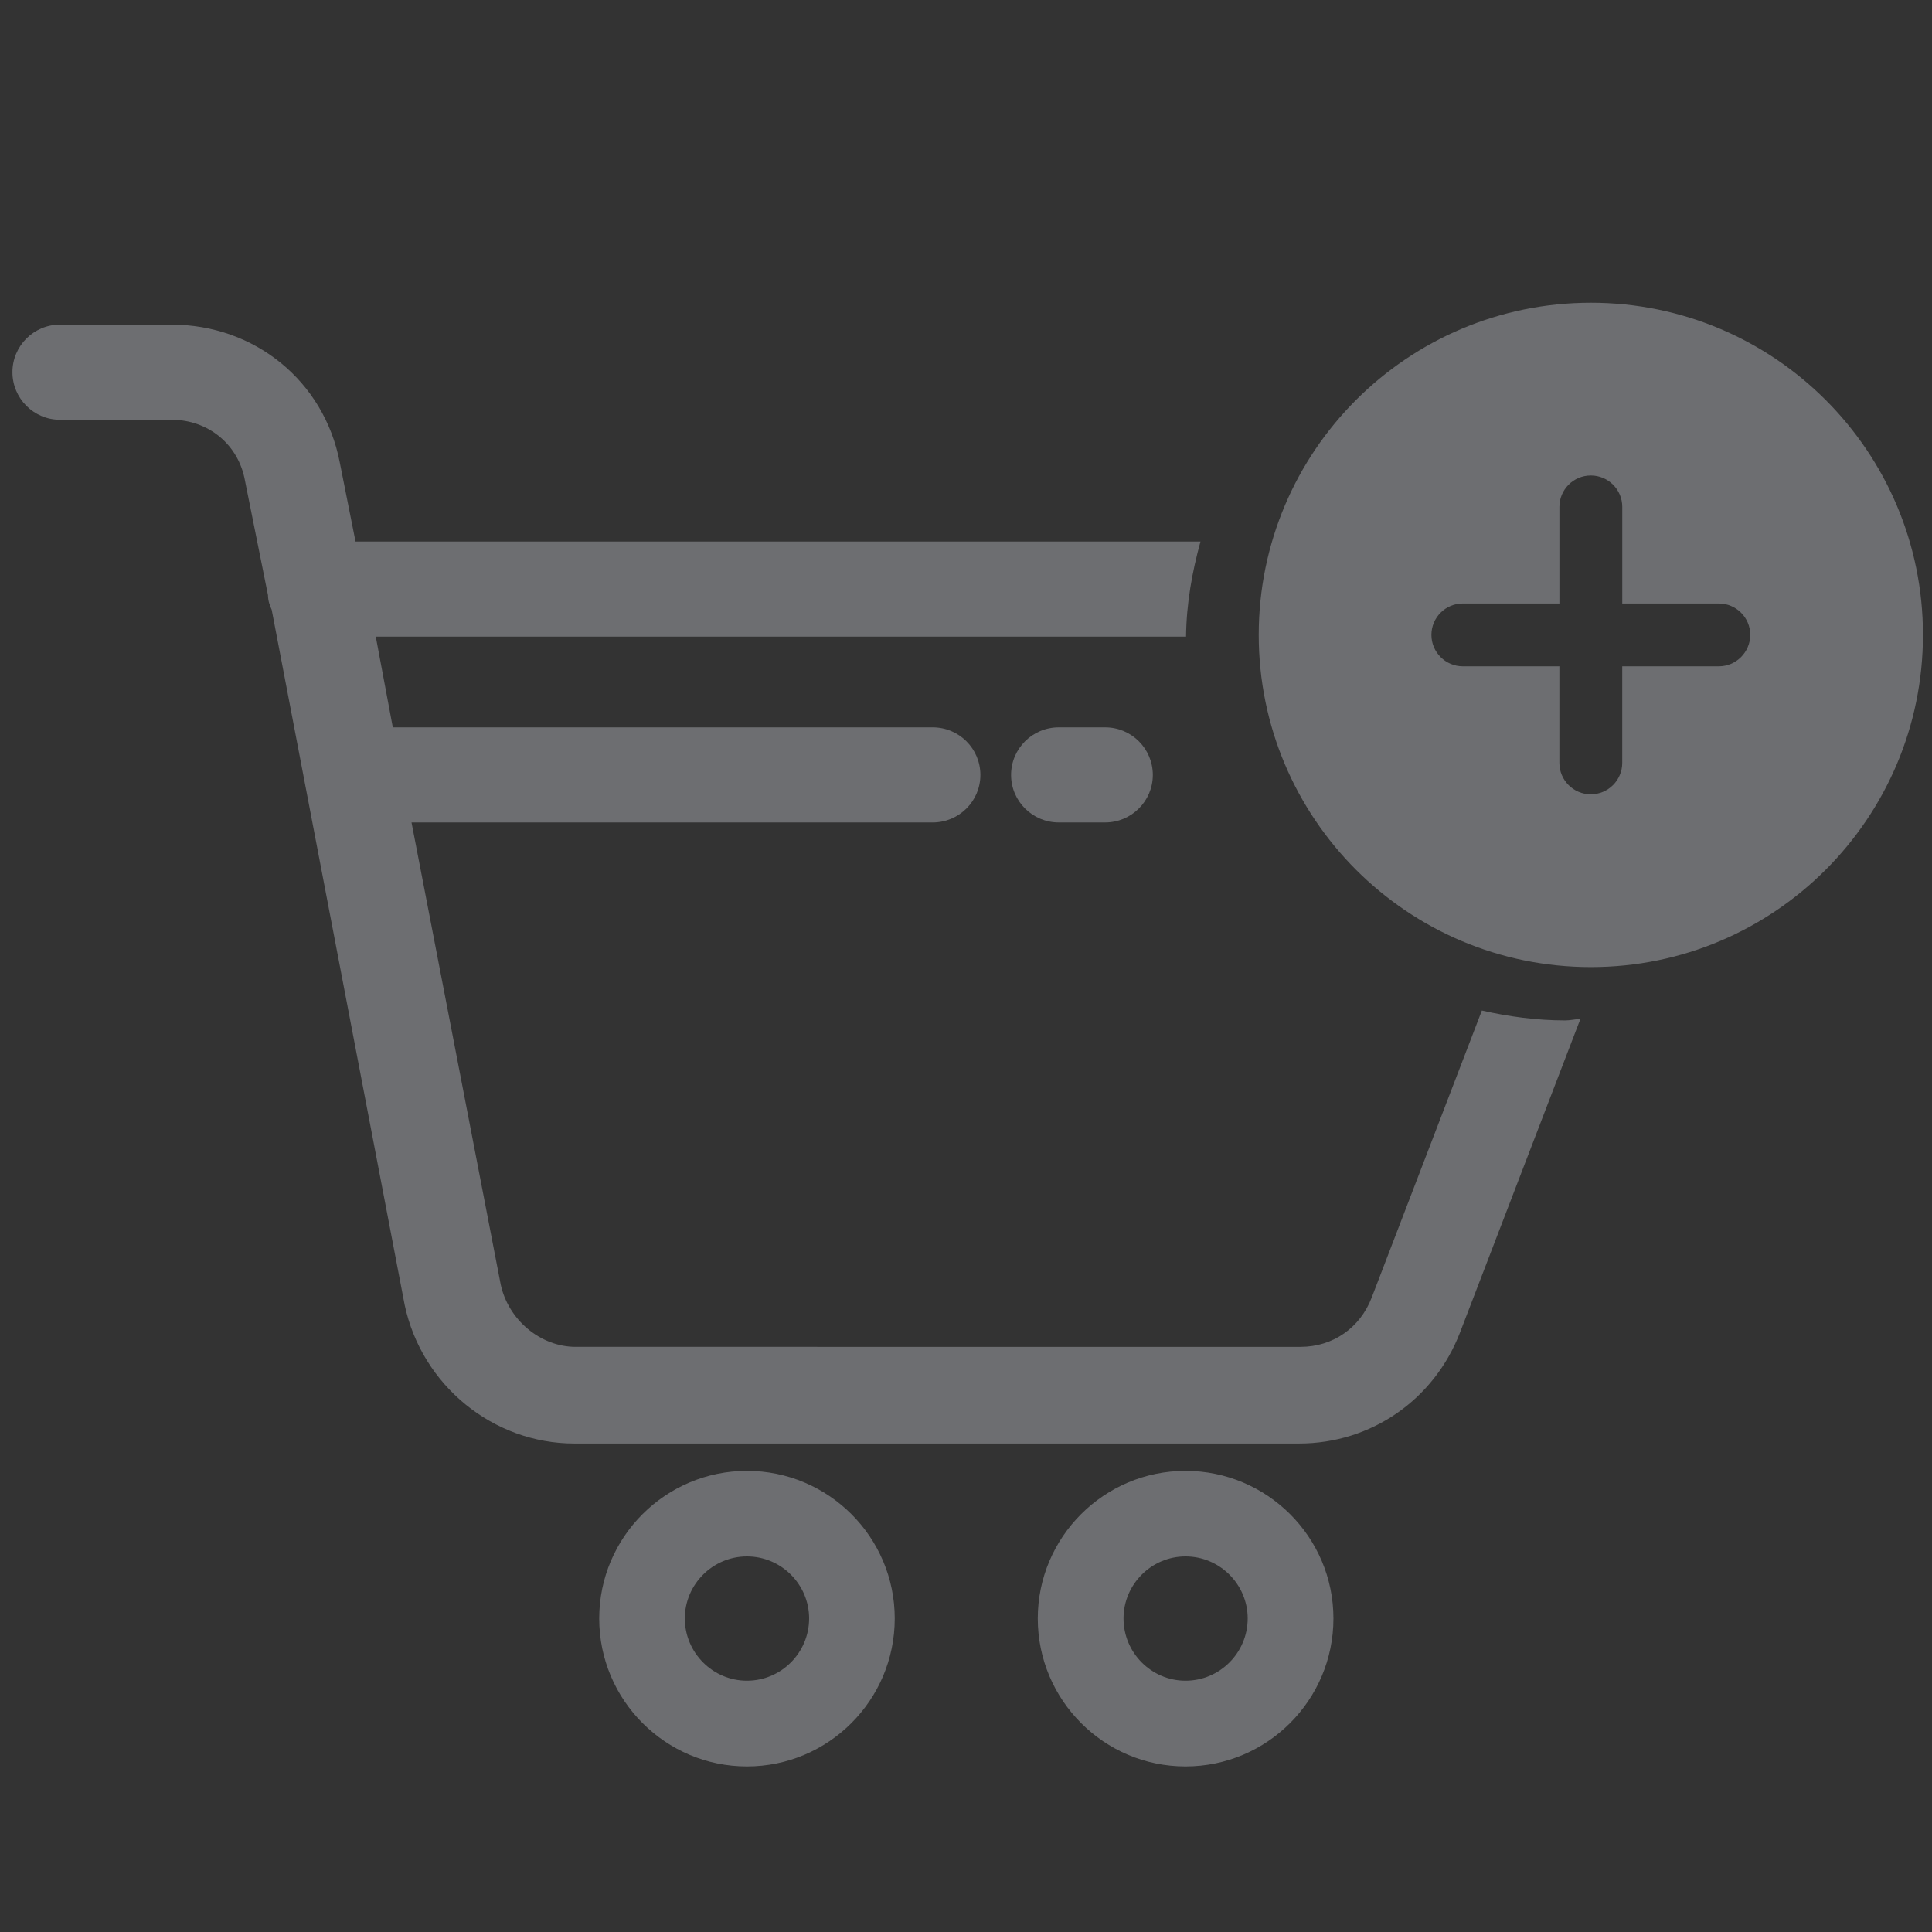 <?xml version="1.0" encoding="utf-8"?>
<!-- Generator: Adobe Illustrator 16.0.0, SVG Export Plug-In . SVG Version: 6.00 Build 0)  -->
<!DOCTYPE svg PUBLIC "-//W3C//DTD SVG 1.1//EN" "http://www.w3.org/Graphics/SVG/1.1/DTD/svg11.dtd">
<svg version="1.1" id="Layer_1" xmlns="http://www.w3.org/2000/svg" xmlns:xlink="http://www.w3.org/1999/xlink" x="0px" y="0px"
	 width="60px" height="60px" viewBox="0 0 60 60" enable-background="new 0 0 60 60" xml:space="preserve">
<rect x="0" y="0" width="60" height="60" fill="#333333" stroke="none"/>
<g>
	<g>
		<g>
			<path fill="#6D6E71" d="M1178.02,144.915c-0.761,0-1.384,0.622-1.384,1.383s0.623,1.385,1.384,1.385s1.385-0.624,1.385-1.385
				S1178.78,144.915,1178.02,144.915L1178.02,144.915z M1178.02,147.128c-0.455,0-0.829-0.373-0.829-0.83
				c0-0.456,0.374-0.829,0.829-0.829c0.457,0,0.83,0.373,0.83,0.829C1178.85,146.755,1178.477,147.128,1178.02,147.128
				L1178.02,147.128z M1178.02,147.128"/>
			<path fill="#6D6E71" d="M1178.02,147.857c-0.859,0-1.559-0.699-1.559-1.56c0-0.859,0.699-1.558,1.559-1.558
				c0.86,0,1.56,0.698,1.56,1.558C1179.579,147.158,1178.88,147.857,1178.02,147.857z M1178.02,145.09
				c-0.667,0-1.209,0.542-1.209,1.208c0,0.667,0.542,1.21,1.209,1.21s1.21-0.543,1.21-1.21
				C1179.229,145.632,1178.687,145.09,1178.02,145.09z M1178.02,147.303c-0.554,0-1.004-0.451-1.004-1.005s0.45-1.004,1.004-1.004
				c0.555,0,1.005,0.45,1.005,1.004S1178.574,147.303,1178.02,147.303z M1178.02,145.644c-0.36,0-0.654,0.294-0.654,0.654
				c0,0.361,0.294,0.655,0.654,0.655c0.361,0,0.655-0.294,0.655-0.655C1178.675,145.938,1178.381,145.644,1178.02,145.644z"/>
		</g>
		<g>
			<path fill="#6D6E71" d="M1173.394,144.915c-0.762,0-1.384,0.622-1.384,1.383s0.622,1.385,1.384,1.385
				c0.76,0,1.384-0.624,1.384-1.385S1174.153,144.915,1173.394,144.915L1173.394,144.915z M1173.394,147.128
				c-0.457,0-0.83-0.373-0.83-0.83c0-0.456,0.373-0.829,0.83-0.829c0.456,0,0.83,0.373,0.83,0.829
				C1174.224,146.755,1173.85,147.128,1173.394,147.128L1173.394,147.128z M1173.394,147.128"/>
			<path fill="#6D6E71" d="M1173.394,147.857c-0.859,0-1.559-0.699-1.559-1.56c0-0.859,0.699-1.558,1.559-1.558
				s1.559,0.698,1.559,1.558C1174.952,147.158,1174.253,147.857,1173.394,147.857z M1173.394,145.09
				c-0.667,0-1.209,0.542-1.209,1.208c0,0.667,0.542,1.21,1.209,1.21s1.209-0.543,1.209-1.21
				C1174.603,145.632,1174.061,145.09,1173.394,145.09z M1173.394,147.303c-0.555,0-1.005-0.451-1.005-1.005s0.45-1.004,1.005-1.004
				s1.005,0.45,1.005,1.004S1173.948,147.303,1173.394,147.303z M1173.394,145.644c-0.361,0-0.655,0.294-0.655,0.654
				c0,0.361,0.294,0.655,0.655,0.655s0.655-0.294,0.655-0.655C1174.049,145.938,1173.755,145.644,1173.394,145.644z"/>
		</g>
		<g>
			<path fill="#6D6E71" d="M1183.252,135.538c-0.181-0.261-0.474-0.425-0.801-0.425h-13.33l-0.195-0.98
				c-0.149-0.768-0.817-1.307-1.603-1.307h-1.176c-0.18,0-0.326,0.147-0.326,0.326c0,0.18,0.146,0.327,0.326,0.327h1.176
				c0.475,0,0.867,0.326,0.948,0.784l0.245,1.241c0,0.033,0.017,0.065,0.032,0.099l1.405,7.35c0.163,0.77,0.833,1.324,1.618,1.324
				h7.645c0.686,0,1.291-0.425,1.535-1.062l2.597-6.764C1183.48,136.143,1183.43,135.8,1183.252,135.538L1183.252,135.538z
				 M1182.744,136.208l-2.596,6.762c-0.148,0.393-0.507,0.638-0.916,0.638h-7.646c-0.456,0-0.865-0.342-0.963-0.801l-0.98-5.08h5.71
				c0.18,0,0.327-0.147,0.327-0.326c0-0.18-0.147-0.327-0.327-0.327h-5.841l-0.245-1.307h13.184c0.114,0,0.196,0.048,0.261,0.131
				C1182.778,135.995,1182.794,136.109,1182.744,136.208L1182.744,136.208z M1182.744,136.208"/>
			<path fill="#6D6E71" d="M1179.217,144.452h-7.645c-0.857,0-1.609-0.615-1.789-1.463l-1.402-7.331
				c-0.02-0.043-0.039-0.093-0.039-0.153l-0.242-1.207c-0.067-0.38-0.386-0.644-0.776-0.644h-1.176
				c-0.276,0-0.501-0.225-0.501-0.502c0-0.276,0.225-0.501,0.501-0.501h1.176c0.879,0,1.608,0.596,1.774,1.448l0.167,0.839h13.187
				c0.374,0,0.728,0.187,0.944,0.5c0.222,0.326,0.264,0.73,0.114,1.082l-2.595,6.758
				C1180.642,143.991,1179.976,144.452,1179.217,144.452z M1166.147,133.001c-0.082,0-0.151,0.069-0.151,0.151
				c0,0.084,0.068,0.152,0.151,0.152h1.176c0.563,0,1.023,0.382,1.12,0.929l0.277,1.337l1.405,7.35
				c0.147,0.695,0.742,1.183,1.446,1.183h7.645c0.612,0,1.15-0.373,1.372-0.949l2.597-6.764c0.105-0.248,0.075-0.527-0.078-0.753
				c-0.151-0.218-0.396-0.349-0.656-0.349h-13.474l-0.224-1.121c-0.134-0.687-0.722-1.166-1.431-1.166H1166.147z M1179.232,143.782
				h-7.646c-0.541,0-1.019-0.395-1.134-0.939l-1.021-5.291h5.922c0.082,0,0.152-0.069,0.152-0.151s-0.07-0.152-0.152-0.152h-5.986
				l-0.311-1.656h13.395c0.162,0,0.297,0.066,0.399,0.198c0.11,0.162,0.127,0.345,0.05,0.497l-2.589,6.745
				C1180.14,143.487,1179.716,143.782,1179.232,143.782z M1169.855,137.901l0.94,4.872c0.08,0.374,0.42,0.659,0.791,0.659h7.646
				c0.342,0,0.63-0.201,0.752-0.524l2.597-6.763c0.033-0.067,0.005-0.122-0.014-0.149c-0.029-0.037-0.062-0.055-0.116-0.055h-12.973
				l0.18,0.957h5.695c0.277,0,0.502,0.225,0.502,0.502c0,0.276-0.225,0.501-0.502,0.501H1169.855z"/>
		</g>
		<g>
			<rect x="1165.821" y="132.818" fill="none" width="17.605" height="15.412"/>
		</g>
		<g>
			<path fill="#6D6E71" d="M1179.314,137.073h-0.49c-0.18,0-0.327,0.147-0.327,0.327c0,0.179,0.147,0.326,0.327,0.326h0.49
				c0.18,0,0.327-0.147,0.327-0.326C1179.642,137.221,1179.494,137.073,1179.314,137.073L1179.314,137.073z M1179.314,137.073"/>
			<path fill="#6D6E71" d="M1179.314,137.901h-0.49c-0.277,0-0.502-0.225-0.502-0.501c0-0.277,0.225-0.502,0.502-0.502h0.49
				c0.277,0,0.502,0.225,0.502,0.502C1179.816,137.677,1179.592,137.901,1179.314,137.901z M1178.824,137.248
				c-0.082,0-0.152,0.07-0.152,0.152s0.07,0.151,0.152,0.151h0.49c0.082,0,0.152-0.069,0.152-0.151s-0.07-0.152-0.152-0.152
				H1178.824z"/>
		</g>
	</g>
	<g>
		<circle fill="#6D6E71" cx="1181.436" cy="136.418" r="3.503"/>
		<path fill="#FFFFFF" d="M1181.436,140.422c-2.207,0-4.003-1.796-4.003-4.004c0-2.207,1.796-4.003,4.003-4.003
			s4.003,1.796,4.003,4.003C1185.438,138.626,1183.643,140.422,1181.436,140.422z M1181.436,133.415
			c-1.656,0-3.003,1.347-3.003,3.003s1.347,3.004,3.003,3.004s3.003-1.348,3.003-3.004S1183.092,133.415,1181.436,133.415z"/>
	</g>
	<g>
		<path fill="#FFFFFF" d="M1180.922,137.68c-0.249,0-0.483-0.098-0.659-0.274l-0.58-0.579c-0.146-0.146-0.146-0.385,0-0.531
			c0.146-0.146,0.385-0.146,0.531,0l0.58,0.58c0.092,0.094,0.163,0.093,0.253,0.003l1.61-1.611c0.146-0.146,0.385-0.146,0.531,0
			c0.146,0.146,0.146,0.385,0,0.531l-1.61,1.61C1181.403,137.583,1181.171,137.68,1180.922,137.68z"/>
	</g>
	<g>
		<path fill="#6D6E71" d="M1177.172,137.073h-0.49c-0.18,0-0.327,0.147-0.327,0.327c0,0.179,0.147,0.326,0.327,0.326h0.49
			c0.18,0,0.327-0.147,0.327-0.326C1177.499,137.221,1177.352,137.073,1177.172,137.073L1177.172,137.073z M1177.172,137.073"/>
		<path fill="#6D6E71" d="M1177.172,137.901h-0.49c-0.277,0-0.502-0.225-0.502-0.501c0-0.277,0.225-0.502,0.502-0.502h0.49
			c0.277,0,0.502,0.225,0.502,0.502C1177.674,137.677,1177.449,137.901,1177.172,137.901z M1176.682,137.248
			c-0.082,0-0.152,0.07-0.152,0.152s0.07,0.151,0.152,0.151h0.49c0.082,0,0.152-0.069,0.152-0.151s-0.07-0.152-0.152-0.152H1176.682
			z"/>
	</g>
</g>
<g>
	<path fill="#6D6E71" d="M36.817,45.679c-2.529,0-4.588,2.056-4.588,4.585c0,2.536,2.059,4.594,4.588,4.594
		c2.534,0,4.594-2.058,4.594-4.594C41.411,47.734,39.352,45.679,36.817,45.679z M36.817,52.196c-1.06,0-1.925-0.869-1.925-1.933
		c0-1.059,0.865-1.927,1.925-1.927c1.064,0,1.931,0.868,1.931,1.927C38.748,51.327,37.882,52.196,36.817,52.196z"/>
	<path fill="#6D6E71" d="M23.198,45.679c-2.53,0-4.589,2.056-4.589,4.585c0,2.536,2.059,4.594,4.589,4.594s4.589-2.058,4.589-4.594
		C27.787,47.734,25.728,45.679,23.198,45.679z M23.198,52.196c-1.063,0-1.93-0.869-1.93-1.933c0-1.059,0.866-1.927,1.93-1.927
		s1.93,0.868,1.93,1.927C25.127,51.327,24.261,52.196,23.198,52.196z"/>
	<path fill="#6D6E71" d="M46.021,31.383l-3.417,8.902c-0.359,0.95-1.208,1.543-2.214,1.543H17.878c-1.093,0-2.094-0.838-2.329-1.941
		L12.78,25.542h16.188c0.817,0,1.479-0.662,1.479-1.475c0-0.817-0.663-1.478-1.479-1.478H12.199l-0.529-2.818h25.164
		c0.011-1.027,0.188-2.006,0.448-2.954H11.041l-0.492-2.47c-0.489-2.51-2.637-4.265-5.225-4.265H1.862
		c-0.814,0-1.476,0.662-1.476,1.476c0,0.816,0.662,1.478,1.476,1.478h3.462c1.15,0,2.087,0.776,2.285,1.895l0.714,3.554
		c0,0.178,0.058,0.325,0.115,0.451l4.129,21.588c0.529,2.495,2.743,4.306,5.268,4.306h22.509c2.234,0,4.196-1.357,5.001-3.455
		l3.736-9.731c-0.161,0.006-0.31,0.046-0.473,0.046C47.719,31.689,46.857,31.572,46.021,31.383z"/>
	<path fill="#6D6E71" d="M32.879,22.589c-0.815,0-1.479,0.661-1.479,1.478c0,0.813,0.663,1.475,1.479,1.475h1.444
		c0.815,0,1.479-0.662,1.479-1.475c0-0.817-0.663-1.478-1.479-1.478H32.879z"/>
	<path fill="#6D6E71" d="M49.407,9.402c-5.699,0-10.316,4.618-10.316,10.314c0,5.697,4.617,10.318,10.316,10.318
		c5.694,0,10.312-4.621,10.312-10.318C59.719,14.02,55.102,9.402,49.407,9.402z M53.379,20.693H50.38v2.999
		c0,0.538-0.437,0.976-0.977,0.976c-0.538,0-0.975-0.438-0.975-0.976v-2.999H45.43c-0.539,0-0.976-0.438-0.976-0.976
		c0-0.539,0.437-0.975,0.976-0.975h2.999v-3c0-0.538,0.437-0.975,0.975-0.975c0.54,0,0.977,0.437,0.977,0.975v3h2.999
		c0.538,0,0.976,0.437,0.976,0.975C54.354,20.256,53.917,20.693,53.379,20.693z"/>
</g>
</svg>
